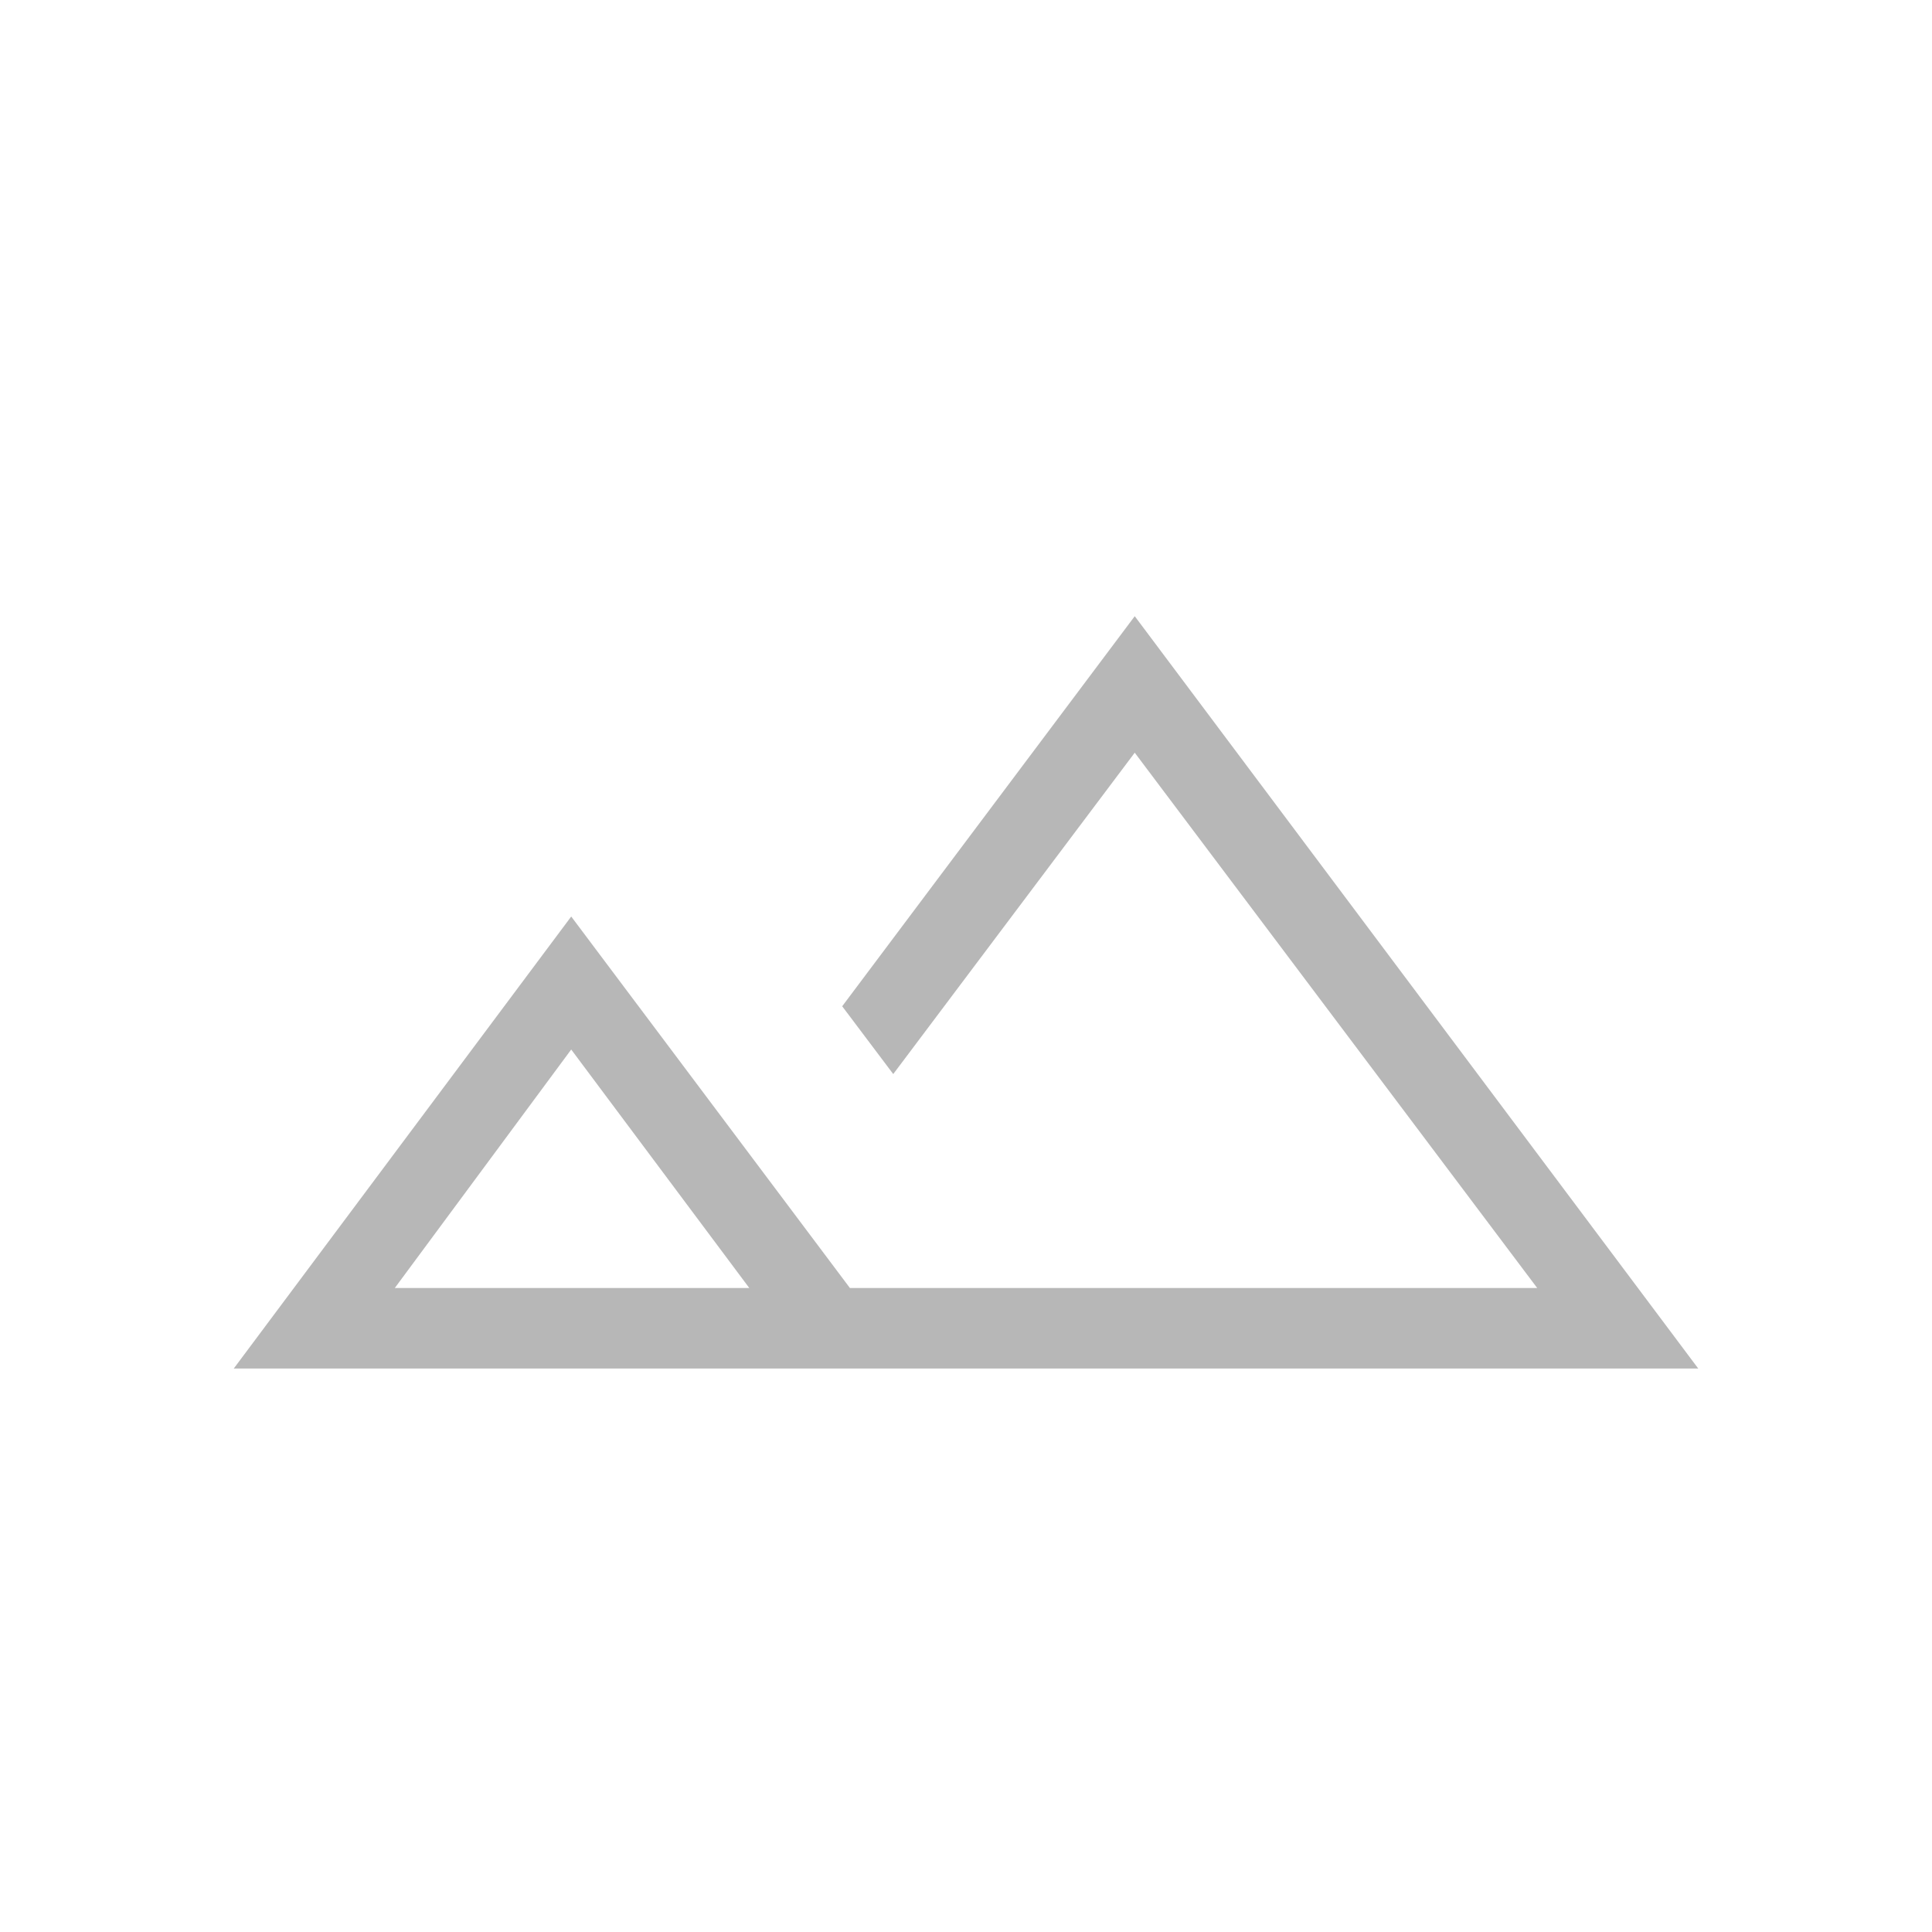 <svg width="62" height="62" viewBox="0 0 62 62" fill="none" xmlns="http://www.w3.org/2000/svg">
<path d="M7.502 43.917L18.331 29.412L27.275 41.334H49.331L36.415 24.155L28.665 34.468L27.027 32.292L36.415 19.774L54.498 43.917H7.502ZM12.669 41.334H24.046L18.331 33.68L12.669 41.334Z" fill="#B7B7B7"/>
</svg>
